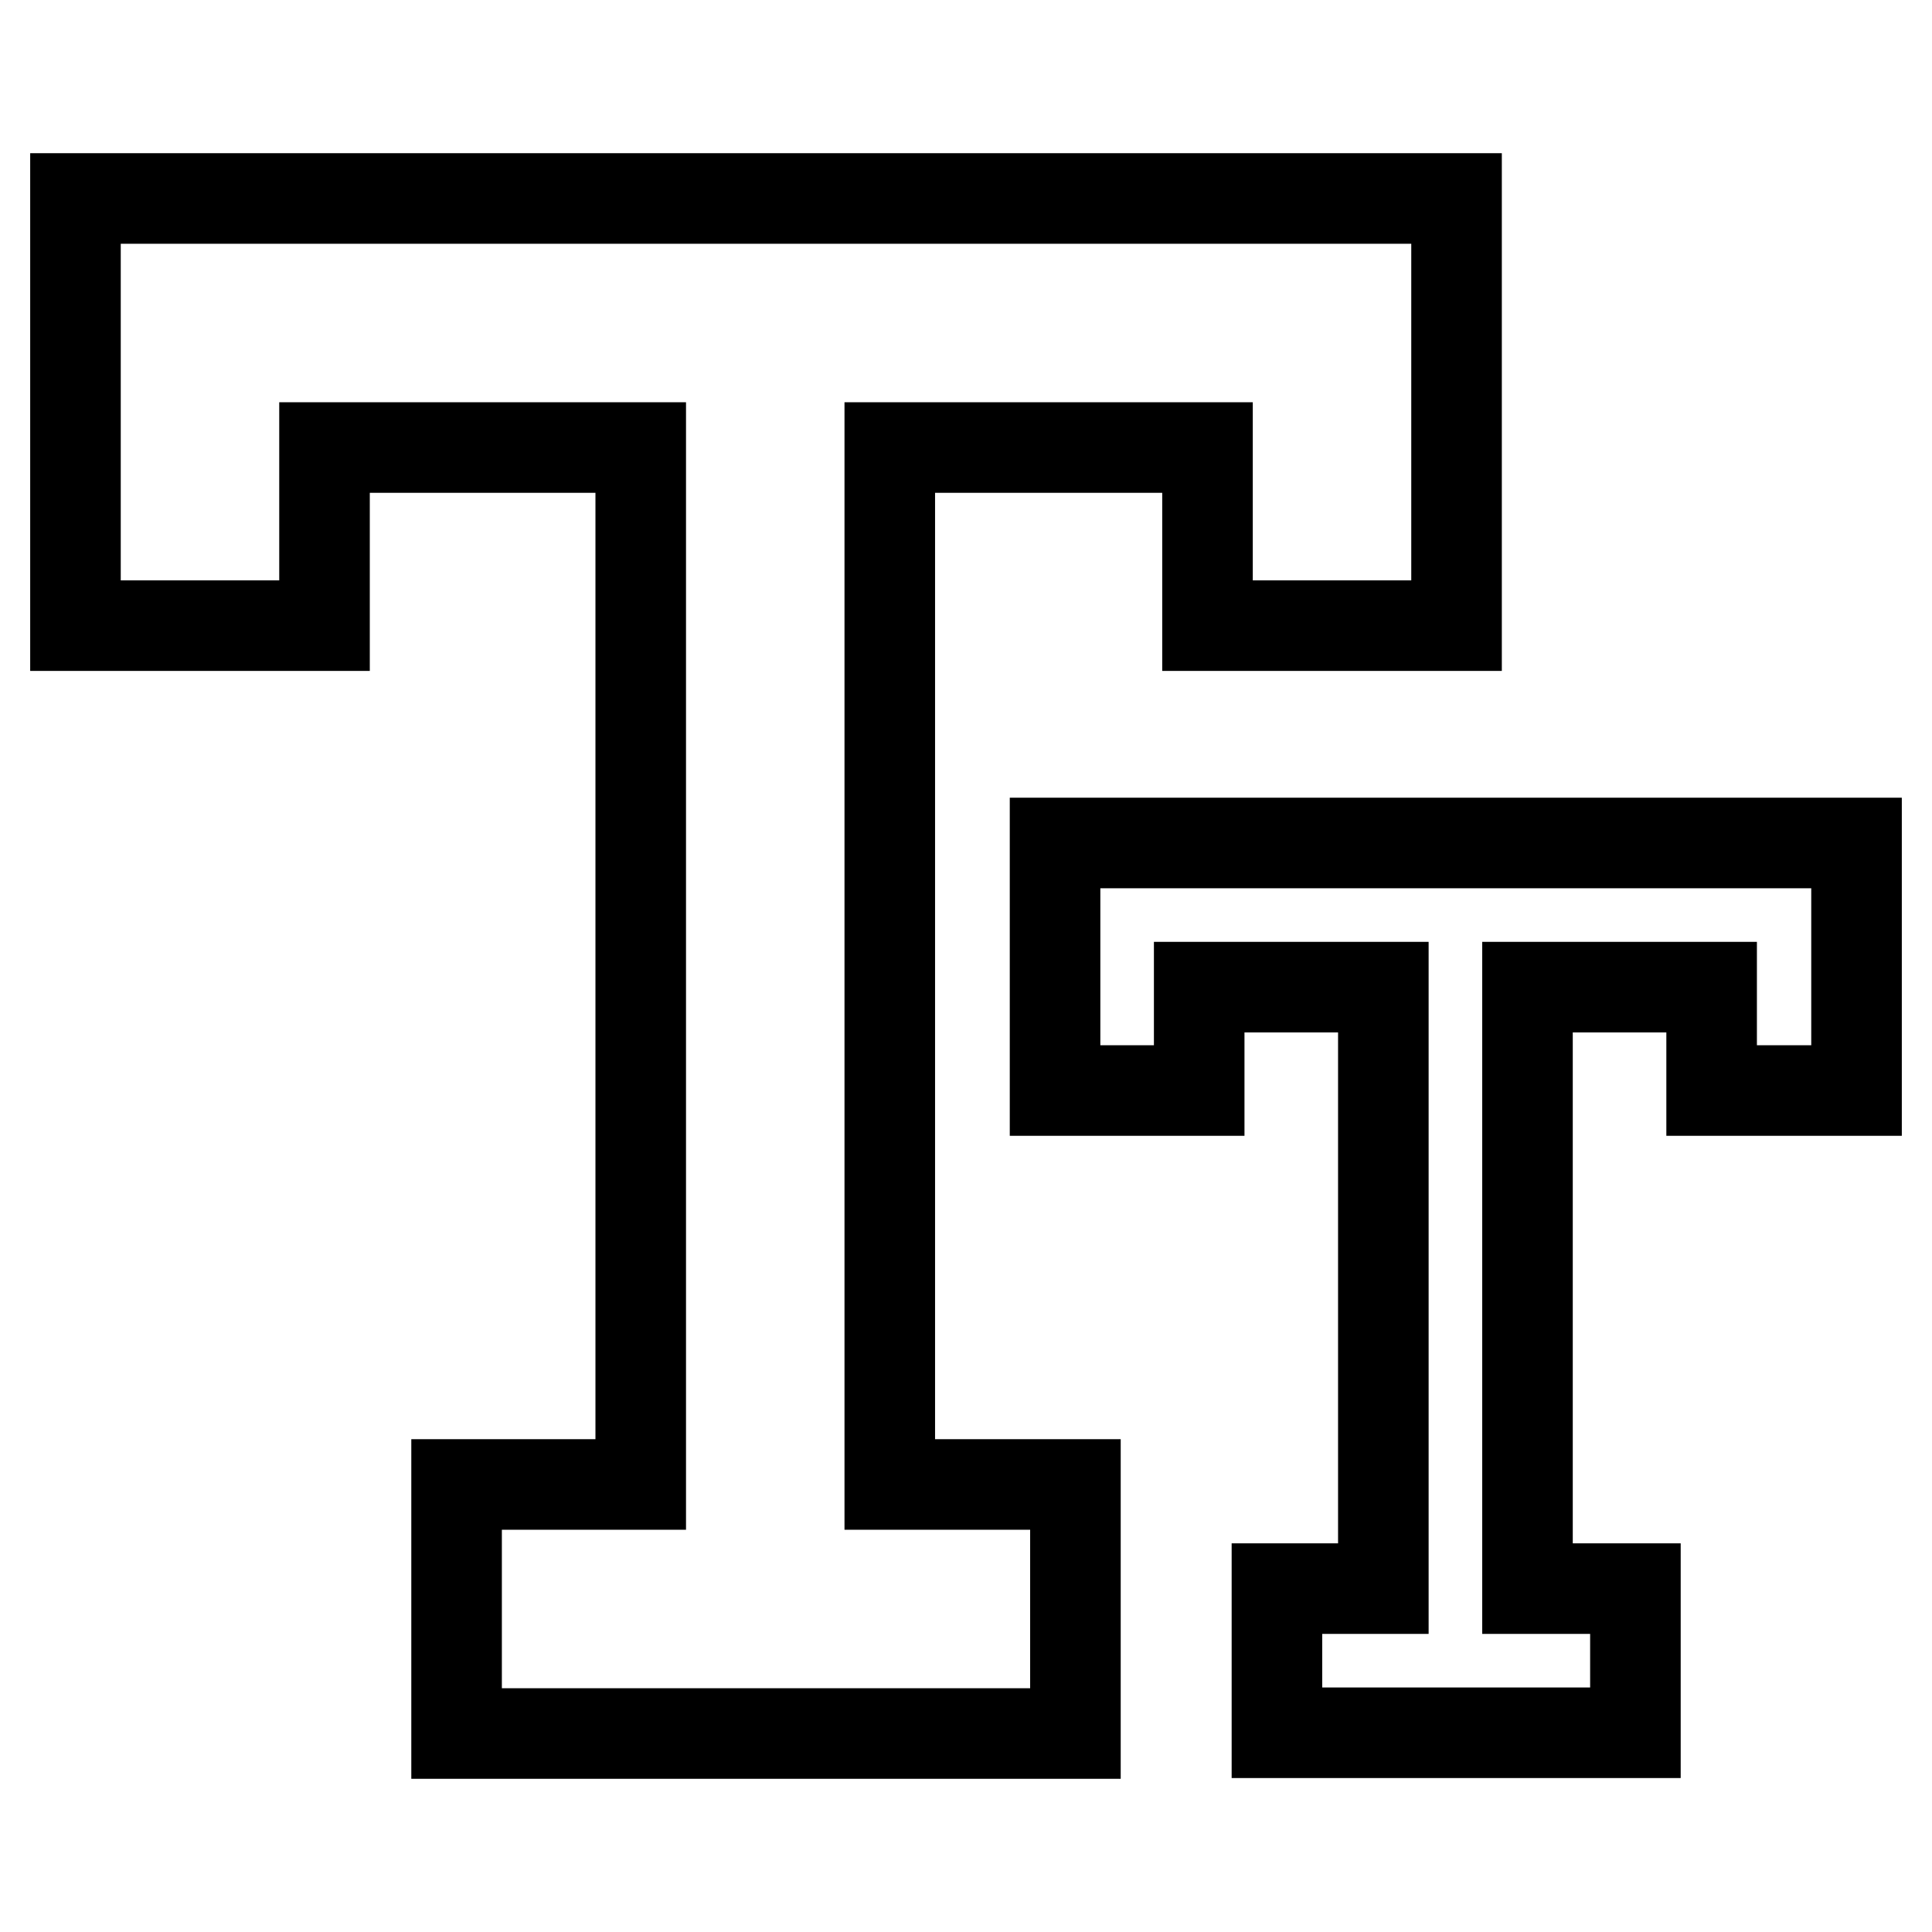 <?xml version="1.0" encoding="utf-8"?>
<!-- Svg Vector Icons : http://www.onlinewebfonts.com/icon -->
<!DOCTYPE svg PUBLIC "-//W3C//DTD SVG 1.1//EN" "http://www.w3.org/Graphics/SVG/1.1/DTD/svg11.dtd">
<svg version="1.1" xmlns="http://www.w3.org/2000/svg" xmlns:xlink="http://www.w3.org/1999/xlink" x="0px" y="0px" viewBox="0 0 256 256" enable-background="new 0 0 256 256" xml:space="preserve">
<g> <path stroke-width="12" fill-opacity="0" stroke="#000000"  d="M160,26.3H10v56.6h33V59.3h41.9v137.4H60.5v33h82v-33h-24.6V59.3H160v23.6h33V26.3H160z"/> <path stroke-width="12" fill-opacity="0" stroke="#000000"  d="M226.9,111.7h-87.1v32.8h19.1v-13.7h24.4v79.7h-14.1v19.1h47.5v-19.1h-14.3v-79.7h24.4v13.7H246v-32.8 H226.9z"/></g>
</svg>